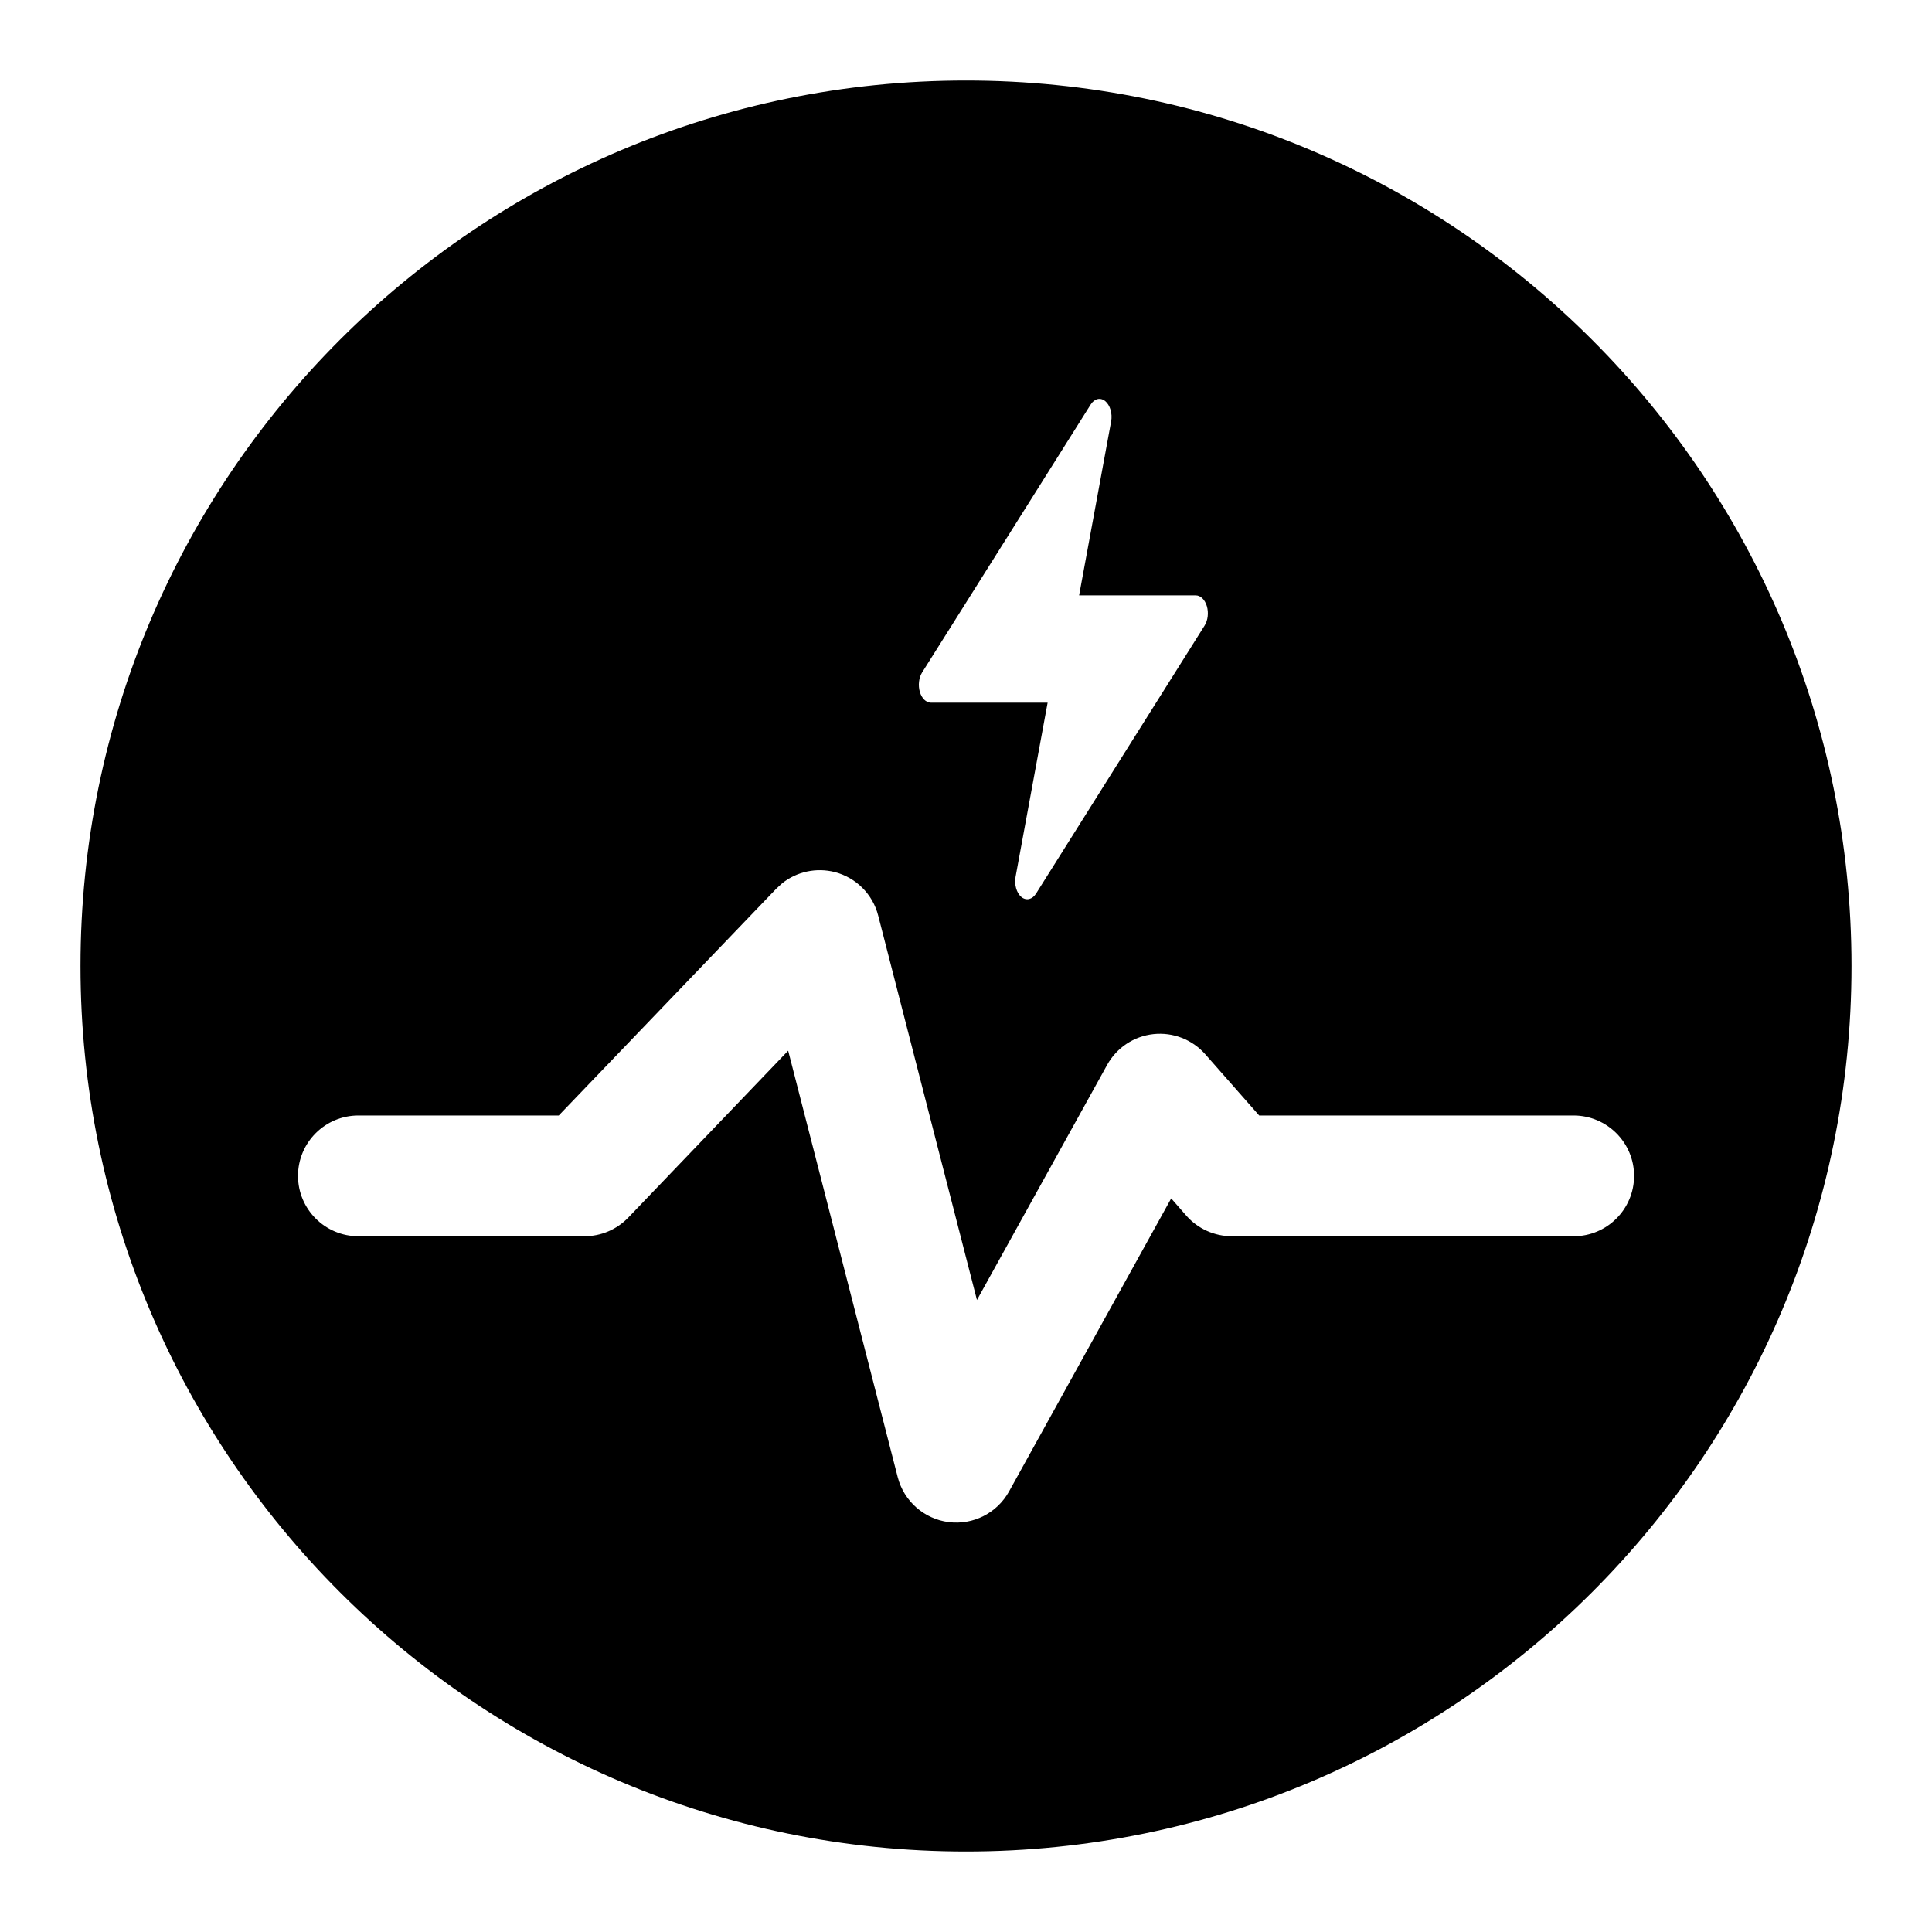 <svg viewBox="0 0 24 24" height="24" width="24" version="1.1" fill="none" xmlns:xlink="http://www.w3.org/1999/xlink" xmlns="http://www.w3.org/2000/svg"><defs><clipPath id="master_svg0_4_10080"><rect rx="0" height="24" width="24" y="0" x="0"></rect></clipPath></defs><g clip-path="url(#master_svg0_4_10080)"><g><path style="mix-blend-mode:passthrough" fill-opacity="1" fill="#000000" d="M12,1C18.075,1,23,5.925,23,12C23,18.075,18.075,23,12,23C5.925,23,1,18.075,1,12C1,5.925,5.925,1,12,1ZM10.373,10.834C10.143,10.774,9.899,10.827,9.716,10.973L9.642,11.041L6.941,13.857L4.452,13.857C4.038,13.857,3.702,14.193,3.702,14.607C3.702,15.021,4.038,15.357,4.452,15.357L7.261,15.357C7.465,15.357,7.661,15.274,7.803,15.127L9.791,13.052L11.152,18.351C11.229,18.648,11.48,18.869,11.784,18.908C12.089,18.947,12.386,18.796,12.535,18.527L14.549,14.887L14.739,15.104C14.882,15.265,15.087,15.357,15.303,15.357L19.549,15.357C19.963,15.357,20.299,15.021,20.299,14.607C20.299,14.194,19.963,13.858,19.549,13.857L15.642,13.857L14.973,13.097C14.812,12.914,14.572,12.82,14.329,12.846C14.086,12.872,13.871,13.015,13.753,13.229L12.136,16.149L10.909,11.373C10.842,11.11,10.636,10.903,10.373,10.834ZM13.73,4.983C13.67,4.934,13.596,4.951,13.549,5.025L11.454,8.355C11.414,8.42,11.403,8.515,11.427,8.596C11.451,8.676,11.504,8.728,11.563,8.729L13.014,8.729L12.616,10.891C12.598,10.989,12.628,11.093,12.688,11.143C12.748,11.192,12.823,11.175,12.87,11.101L14.964,7.771C15.005,7.706,15.016,7.611,14.992,7.53C14.968,7.449,14.914,7.396,14.854,7.396L13.405,7.396L13.803,5.235C13.821,5.137,13.79,5.033,13.73,4.983Z"></path></g></g></svg>